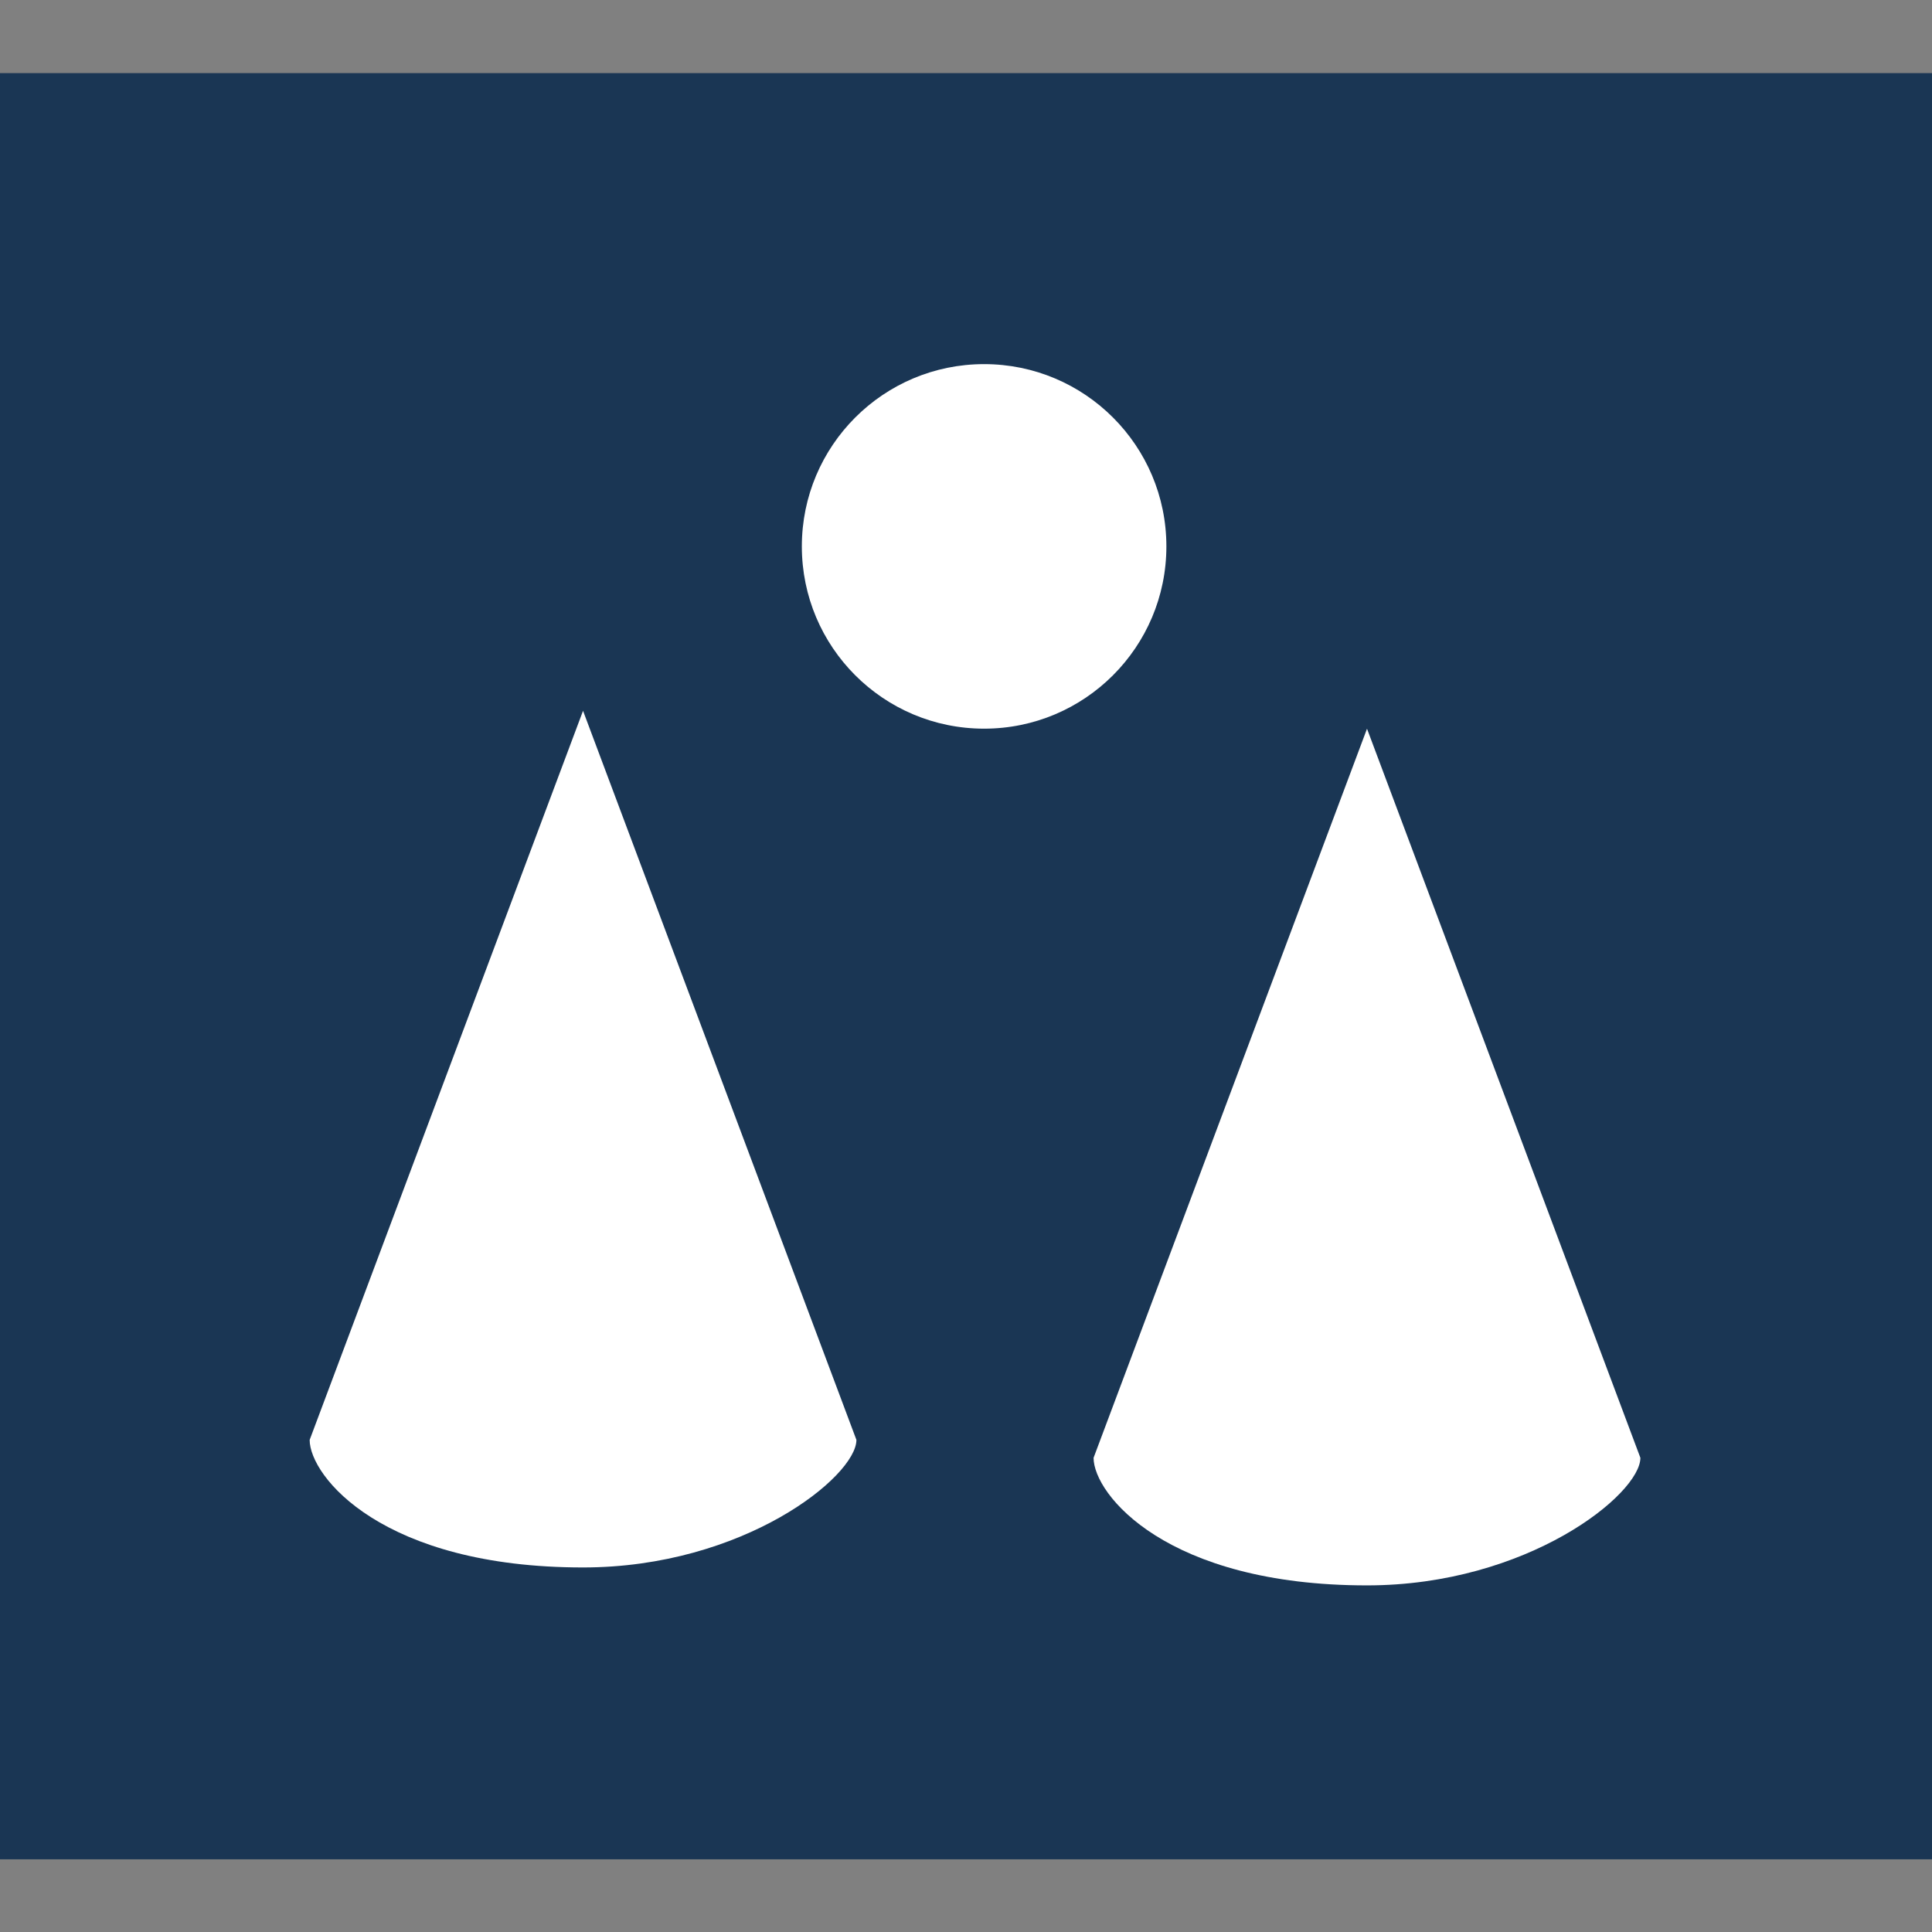 <svg width="32" height="32" viewBox="0 0 32 32" fill="none" xmlns="http://www.w3.org/2000/svg">
<rect x="0" y="0" width="32" height="32" fill="#808080" stroke="none"/>
<rect width="32" height="29.585" transform="translate(0 1.211)" fill="#1A3654"/>
<path d="M9.657 11.773L5.129 23.849C5.129 24.453 6.336 25.962 9.657 25.962C12.314 25.962 14.185 24.453 14.185 23.849L9.657 11.773Z" fill="white"/>
<path d="M22.642 12.07L18.113 24.146C18.113 24.75 19.321 26.259 22.642 26.259C25.298 26.259 27.17 24.75 27.17 24.146L22.642 12.07Z" fill="white"/>
<circle cx="16.3" cy="9.05" r="3.019" fill="white"/>
</svg>
